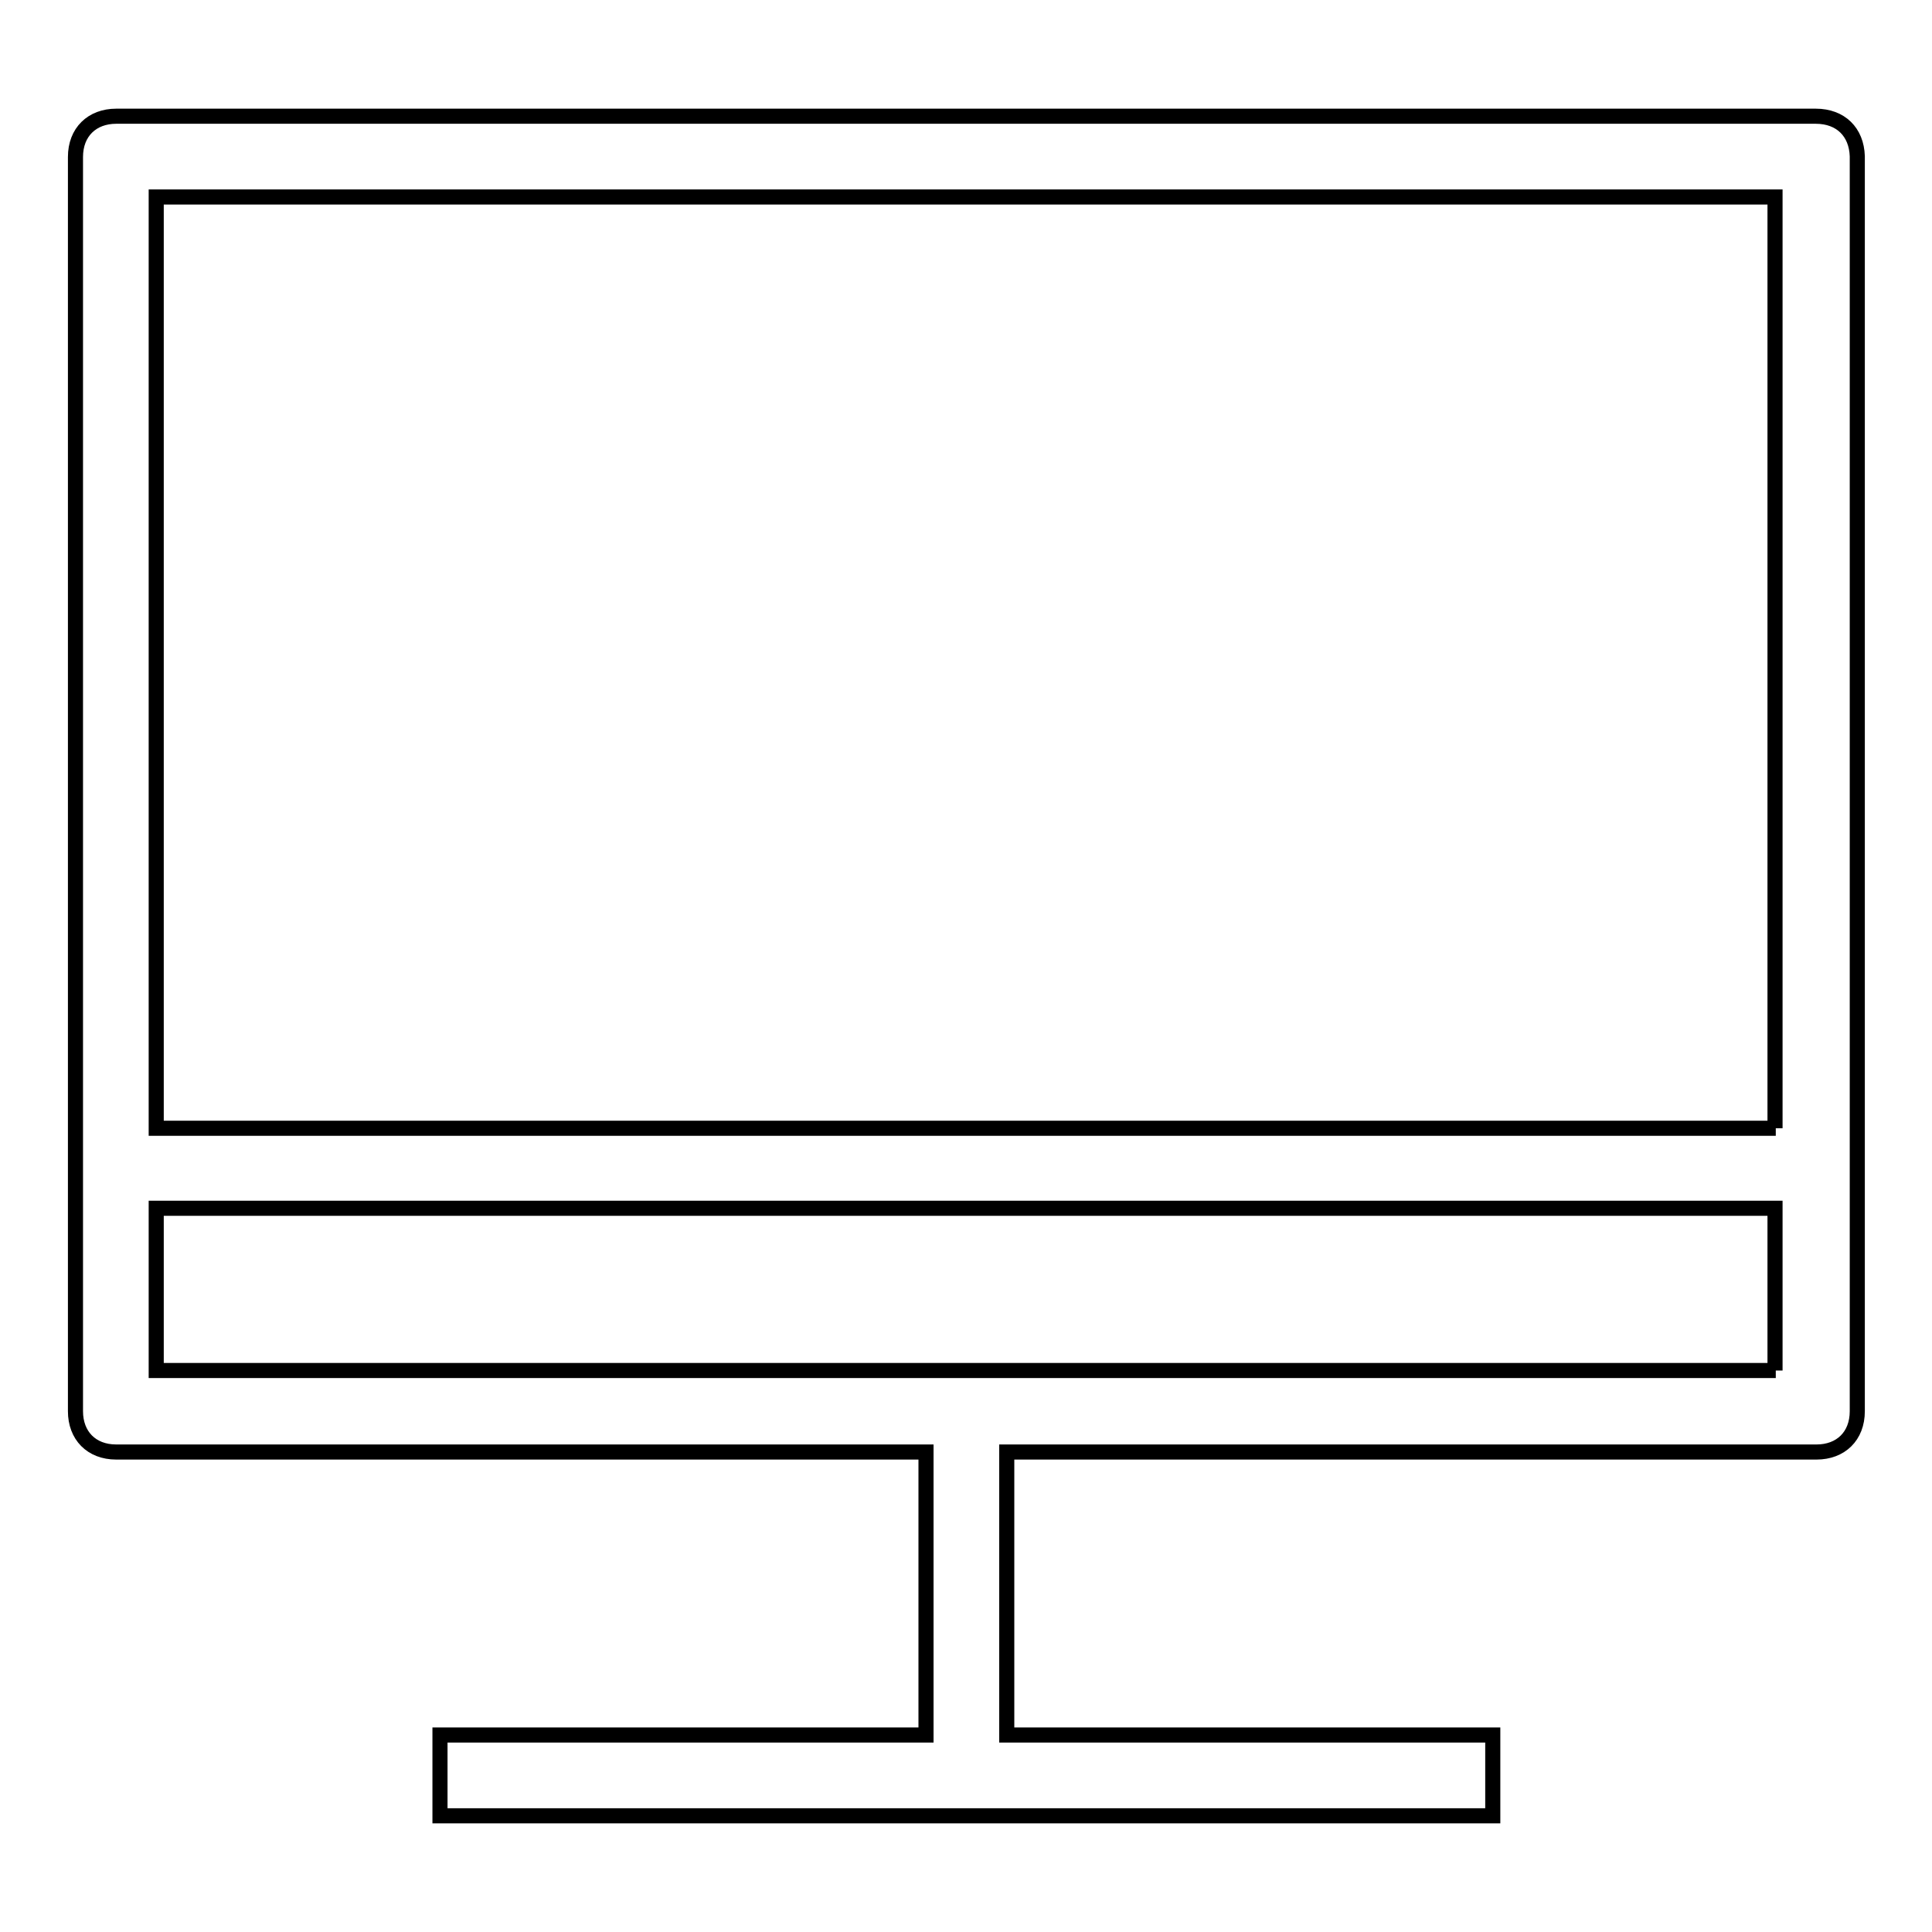 <?xml version="1.0" encoding="utf-8"?>
<!-- Svg Vector Icons : http://www.onlinewebfonts.com/icon -->
<!DOCTYPE svg PUBLIC "-//W3C//DTD SVG 1.1//EN" "http://www.w3.org/Graphics/SVG/1.1/DTD/svg11.dtd">
<svg version="1.1" xmlns="http://www.w3.org/2000/svg" xmlns:xlink="http://www.w3.org/1999/xlink" x="0px" y="0px" viewBox="0 0 256 256" enable-background="new 0 0 256 256" xml:space="preserve">
<g> <path stroke-width="2" fill-opacity="0" stroke="#000000"  d="M240.6,15.4H15.4c-3.2,0-5.4,2.1-5.4,5.4V187c0,3.2,2.1,5.4,5.4,5.4h107.3v37.5H58.3v10.7h139.5v-10.7 h-64.4v-37.5h107.3c3.2,0,5.4-2.1,5.4-5.4V20.7C246,17.5,243.9,15.4,240.6,15.4z M235.3,181.6H20.7v-21.5h214.5V181.6L235.3,181.6z  M235.3,149.5H20.7V26.1h214.5V149.5L235.3,149.5z"/></g>
</svg>